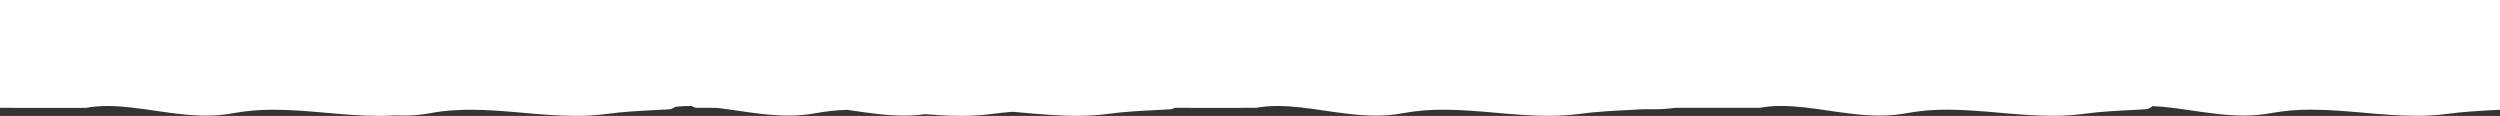 <?xml version="1.0" encoding="UTF-8"?>
<svg id="Layer_1" data-name="Layer 1" xmlns="http://www.w3.org/2000/svg" viewBox="0 0 1920 89.02">
  <rect x="0" y="0" width="1920" height="89.02" fill="#333333" stroke="none"/>
  <defs>
    <style>
      .cls-1 {
        fill: #fff;
      }
    </style>
  </defs>
  <g transform="matrix(1, 0, 0, 1, 0, 0)">
    <path id="Subtraction_6-2" data-name="Subtraction 6-2" class="cls-1" d="M1920,0H0V82.8c7.51,.03,15.65,.05,25.64,.05,5.69,0,11.45,0,17.54-.01h1.03c6.54,0,13.96-.01,21.86-.01,5.47-.98,11.01-1.46,16.57-1.42,11.72,0,23.63,1.74,36.24,3.58l.78,.11c11.86,1.73,25.3,3.69,38.57,3.69,6.95,.04,13.89-.57,20.72-1.83,10.32-1.88,20.79-2.78,31.27-2.69,13.43,0,27.08,1.2,40.28,2.36,13.2,1.16,26.85,2.36,40.27,2.36,4.28,0,8.26-.12,12.18-.36,2.25,.1,4.47,.15,6.6,.15,6.95,.04,13.89-.57,20.72-1.83,5.56-1.04,11.17-1.77,16.82-2.17,1.67-.09,3.39-.18,5.14-.27l2.71-.14c2.14-.07,4.36-.1,6.6-.1,13.42,0,27.07,1.2,40.27,2.36h0c13.2,1.16,26.85,2.36,40.27,2.36,7.99,.04,15.98-.46,23.91-1.5,12.47-1.69,25.15-2.35,37.41-2.98,3.39-.18,6.89-.36,10.38-.56,1.72-.11,3.37-.77,4.68-1.9,3.84-.45,7.69-.67,11.56-.65,.42,0,.86,0,1.28,0,1.24,.89,2.72,1.37,4.24,1.38,4.82,.02,9.76,.04,15.1,.04,5.2,.63,10.56,1.41,15.73,2.17l.67,.1c11.87,1.72,25.31,3.68,38.57,3.68,6.95,.04,13.89-.57,20.72-1.83,8.07-1.5,16.24-2.36,24.45-2.58,1.14,.16,2.3,.33,3.42,.5l.34,.05,1.17,.17c11.86,1.73,25.3,3.69,38.56,3.69,5.42,.02,10.83-.34,16.2-1.08,7.57,.6,17.55,1.29,27.68,1.29,7.99,.04,15.98-.46,23.91-1.5,4.77-.64,9.86-1.18,15.55-1.64,2.98,.25,5.97,.51,8.86,.77h.07c13.2,1.17,26.85,2.37,40.27,2.37,7.99,.04,15.98-.46,23.91-1.5,12.47-1.69,25.15-2.35,37.41-2.98,3.39-.18,6.89-.36,10.38-.56,1.29-.07,2.54-.47,3.64-1.15,6.45,.02,13.41,.03,21.93,.03,6.22,0,12.79,0,18.58-.01h.14c6.94,0,14.11-.01,21.73-.01,5.47-.98,11.01-1.46,16.57-1.42,11.72,0,23.63,1.74,36.24,3.58l.78,.11c11.86,1.73,25.3,3.69,38.56,3.69,6.95,.04,13.89-.57,20.72-1.83,10.32-1.88,20.79-2.78,31.27-2.69,13.43,0,27.08,1.2,40.28,2.36s26.85,2.36,40.27,2.36c7.99,.04,15.98-.46,23.91-1.5,12.46-1.69,25.14-2.35,37.41-2.98,3.39-.18,6.89-.36,10.38-.56,.6-.04,1.35-.05,2.44-.05,.73,0,1.58,0,2.4,.01h.25c.97,0,2.02,.02,3.13,.02,5.89,.06,11.78-.32,17.61-1.14,7.14,.03,14.86,.04,24.3,.04,5.68,0,11.43,0,17.52-.01h1.18c6.92,0,14.08-.01,21.68-.01,5.47-.98,11.01-1.46,16.57-1.42,11.72,0,23.63,1.74,36.24,3.58l.78,.11c11.86,1.73,25.31,3.69,38.56,3.69,6.95,.04,13.89-.57,20.72-1.83,10.32-1.88,20.79-2.78,31.27-2.69,13.43,0,27.08,1.2,40.28,2.36s26.85,2.36,40.27,2.36c7.99,.04,15.98-.46,23.91-1.5,12.46-1.69,25.14-2.35,37.41-2.98,3.39-.18,6.89-.36,10.38-.56,2-.14,3.87-1,5.27-2.43,10.01,.43,20.08,1.9,30.75,3.46l.76,.11c11.86,1.73,25.31,3.69,38.56,3.69,6.95,.04,13.89-.57,20.72-1.83,10.32-1.88,20.79-2.78,31.27-2.69,13.43,0,27.08,1.2,40.28,2.36s26.85,2.36,40.27,2.36c7.99,.04,15.98-.46,23.91-1.5,12.46-1.69,25.14-2.34,37.41-2.98l3.01-.16V0h0Z"/>
  </g>
</svg>